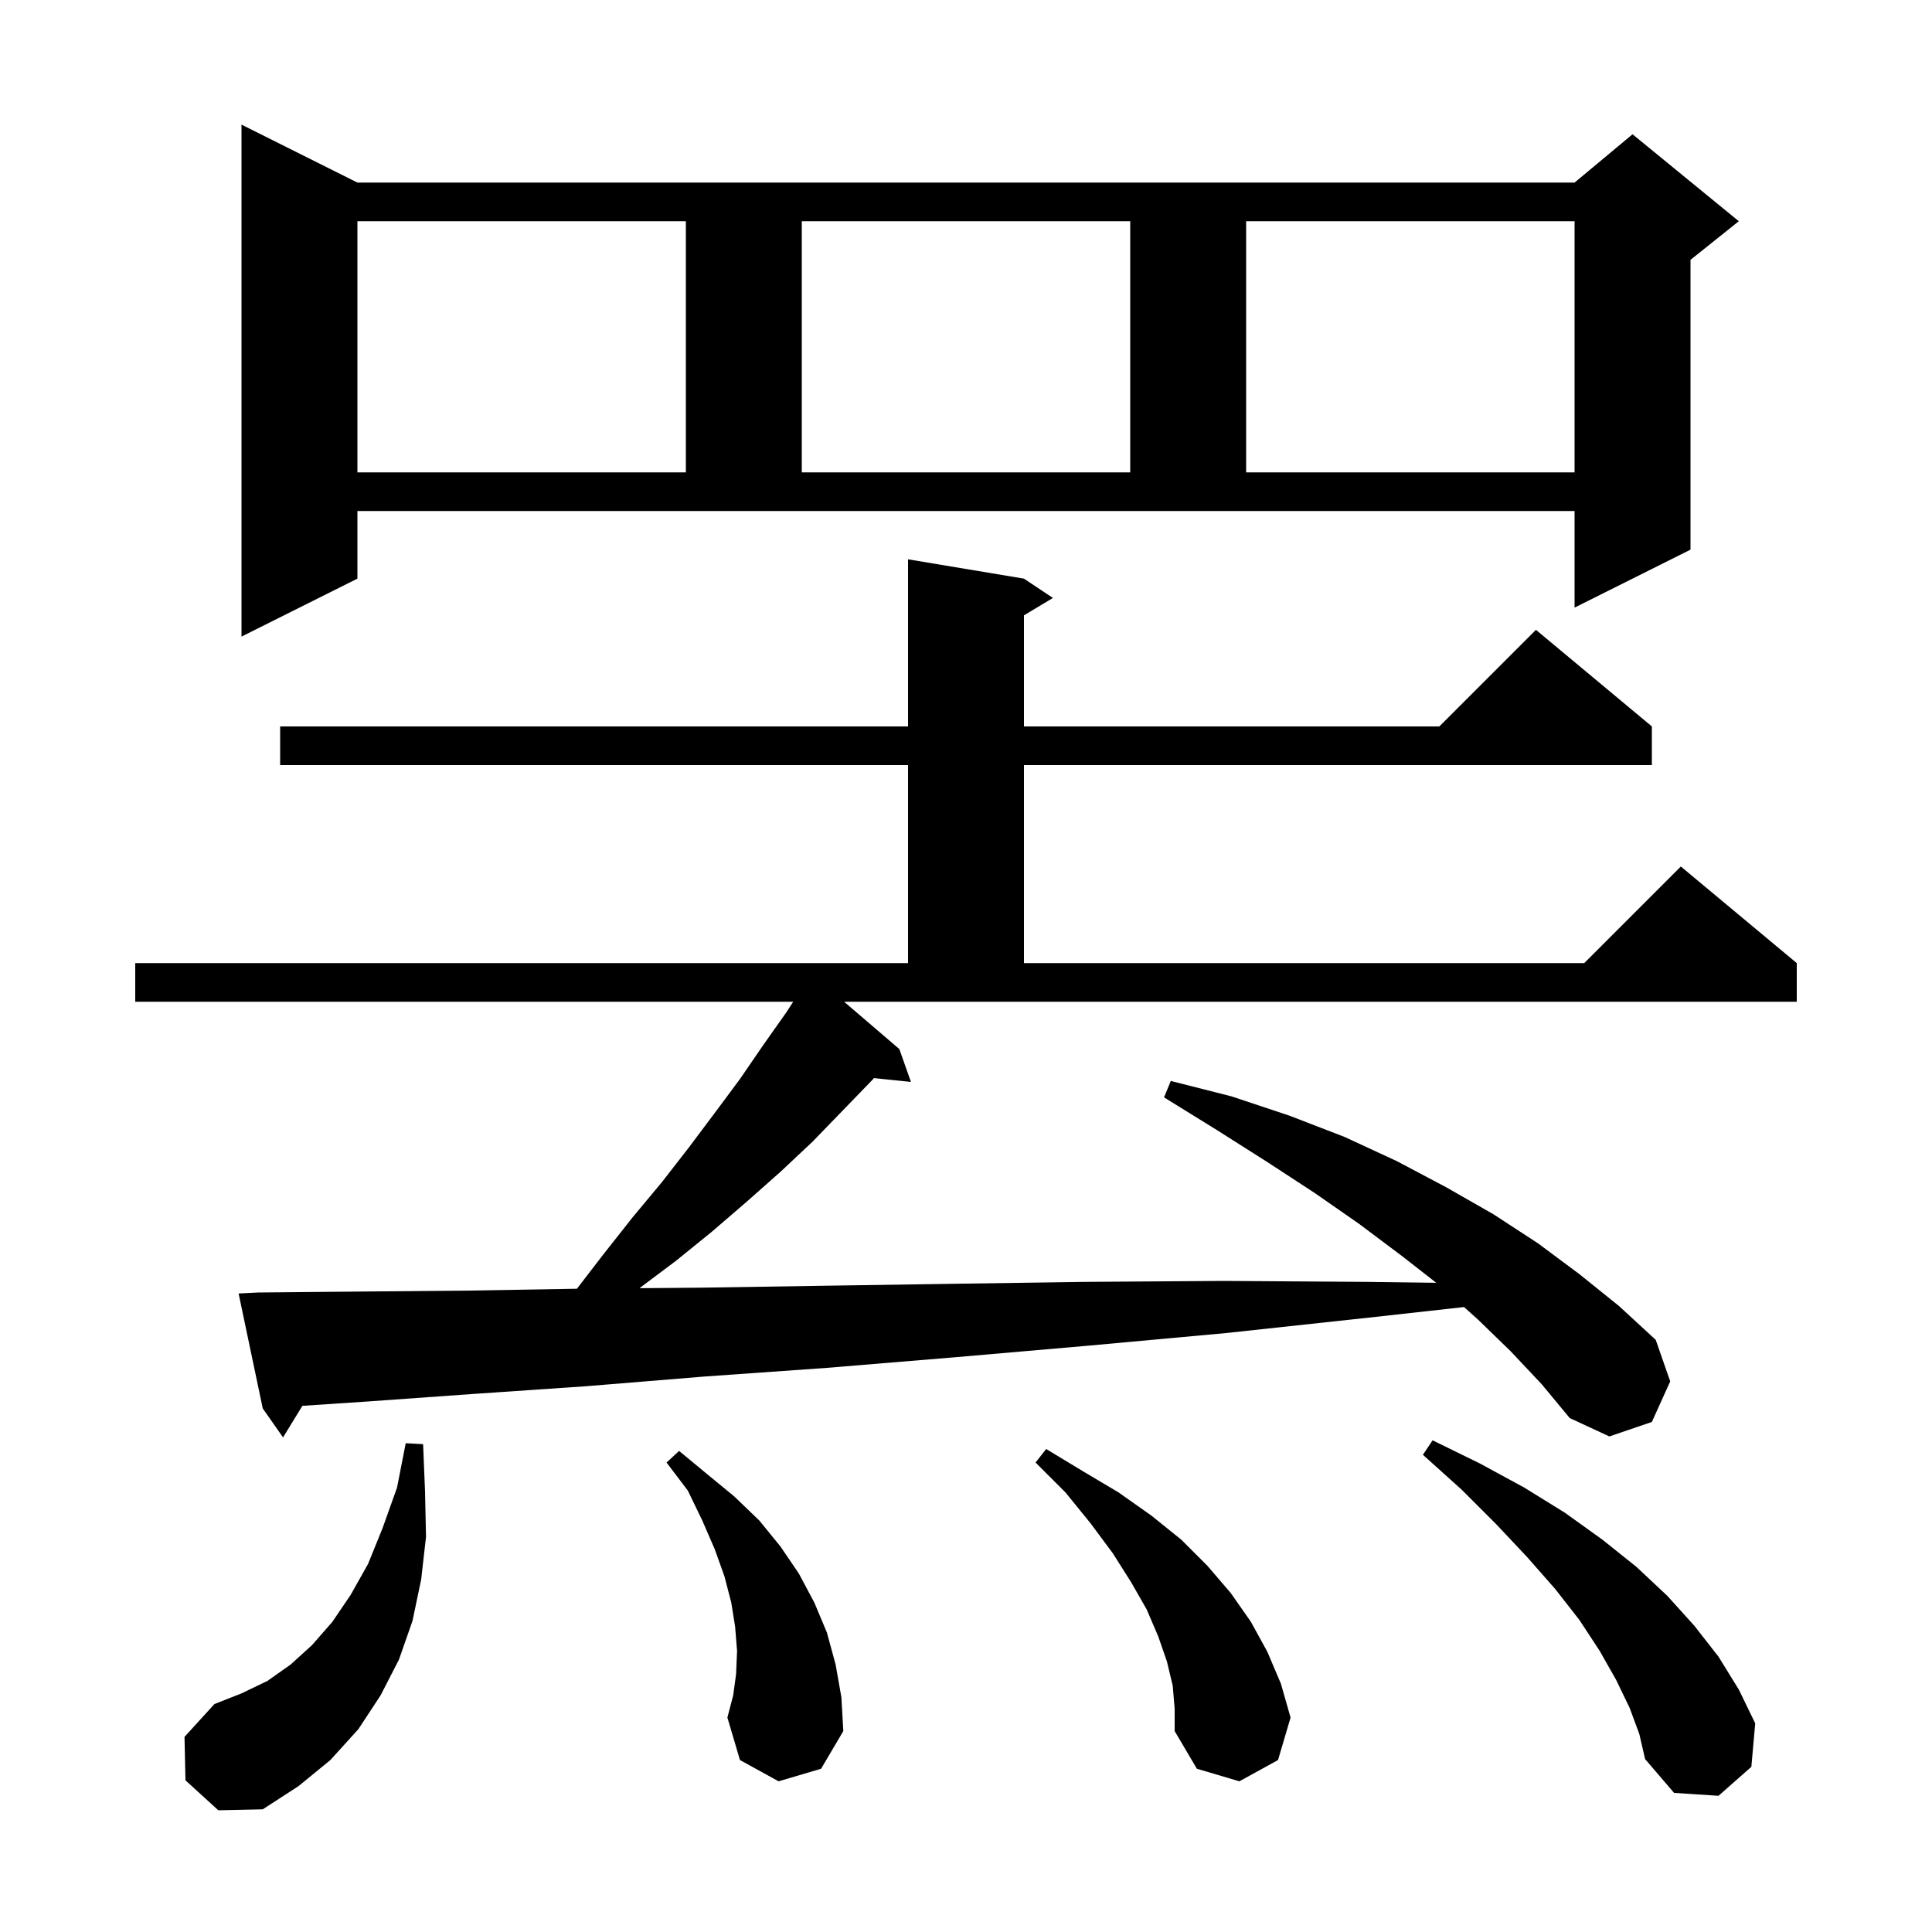 <svg xmlns="http://www.w3.org/2000/svg" xmlns:xlink="http://www.w3.org/1999/xlink" version="1.1" baseProfile="full" viewBox="0 0 200 200" width="200" height="200">
<g fill="black">
<path d="M 19.2 184.3 L 19.1 179.8 L 22.2 176.4 L 25.0 175.3 L 27.7 174.0 L 30.1 172.3 L 32.3 170.3 L 34.4 167.9 L 36.3 165.1 L 38.1 161.9 L 39.6 158.2 L 41.1 154.0 L 42.0 149.4 L 43.8 149.5 L 44.0 154.4 L 44.1 159.1 L 43.6 163.5 L 42.7 167.8 L 41.3 171.8 L 39.4 175.5 L 37.1 179.0 L 34.2 182.2 L 30.9 184.9 L 27.2 187.3 L 22.6 187.4 Z M 168.7 176.8 L 167.3 173.9 L 165.6 170.9 L 163.5 167.7 L 161.0 164.5 L 158.1 161.2 L 154.9 157.8 L 151.3 154.2 L 147.3 150.6 L 148.3 149.1 L 153.2 151.5 L 157.8 154.0 L 162.0 156.6 L 165.9 159.4 L 169.4 162.2 L 172.6 165.2 L 175.4 168.3 L 177.9 171.5 L 180.0 174.9 L 181.7 178.4 L 181.3 182.9 L 177.9 185.9 L 173.3 185.6 L 170.3 182.1 L 169.7 179.5 Z M 121.4 174.5 L 120.8 172.0 L 119.9 169.4 L 118.7 166.6 L 117.1 163.8 L 115.2 160.8 L 112.9 157.7 L 110.3 154.5 L 107.2 151.4 L 108.3 150.0 L 112.1 152.3 L 115.8 154.5 L 119.2 156.9 L 122.3 159.4 L 125.0 162.1 L 127.4 164.9 L 129.5 167.9 L 131.2 171.0 L 132.6 174.3 L 133.6 177.8 L 132.3 182.2 L 128.3 184.4 L 123.9 183.1 L 121.6 179.2 L 121.6 176.9 Z M 80.6 184.4 L 76.6 182.2 L 75.3 177.8 L 75.9 175.5 L 76.2 173.3 L 76.3 170.9 L 76.1 168.4 L 75.7 165.9 L 75.0 163.2 L 74.0 160.4 L 72.7 157.4 L 71.2 154.3 L 69.0 151.4 L 70.3 150.2 L 73.2 152.6 L 76.0 154.9 L 78.6 157.4 L 80.8 160.1 L 82.7 162.9 L 84.3 165.9 L 85.6 169.0 L 86.5 172.3 L 87.1 175.7 L 87.3 179.2 L 85.0 183.1 Z M 93.1 108.6 L 94.3 112.0 L 90.472 111.604 L 90.3 111.8 L 84.1 118.2 L 80.8 121.3 L 77.3 124.4 L 73.7 127.5 L 70.0 130.5 L 66.198 133.352 L 72.5 133.3 L 85.3 133.1 L 98.5 132.9 L 112.3 132.7 L 126.7 132.6 L 141.5 132.7 L 148.679 132.793 L 145.1 130.0 L 140.7 126.7 L 136.1 123.5 L 131.2 120.3 L 126.0 117.0 L 120.5 113.6 L 121.2 111.9 L 127.5 113.5 L 133.5 115.5 L 139.2 117.7 L 144.6 120.2 L 149.7 122.9 L 154.6 125.7 L 159.2 128.7 L 163.5 131.9 L 167.6 135.2 L 171.4 138.7 L 172.9 143.0 L 171.0 147.2 L 166.6 148.7 L 162.5 146.8 L 159.6 143.3 L 156.4 139.9 L 153.0 136.6 L 151.553 135.305 L 141.7 136.4 L 126.9 138.0 L 112.7 139.3 L 98.9 140.5 L 85.6 141.6 L 72.9 142.5 L 60.7 143.5 L 49.0 144.3 L 37.8 145.1 L 31.305 145.529 L 29.3 148.8 L 27.2 145.8 L 24.7 133.9 L 26.7 133.8 L 37.4 133.7 L 48.6 133.6 L 59.723 133.41 L 62.5 129.8 L 65.5 126.0 L 68.5 122.4 L 71.3 118.8 L 74.0 115.2 L 76.6 111.7 L 79.0 108.2 L 81.4 104.8 L 82.112 103.7 L 14.0 103.7 L 14.0 99.7 L 94.0 99.7 L 94.0 79.2 L 29.0 79.2 L 29.0 75.2 L 94.0 75.2 L 94.0 57.9 L 106.0 59.9 L 109.0 61.9 L 106.0 63.7 L 106.0 75.2 L 149.0 75.2 L 159.0 65.2 L 171.0 75.2 L 171.0 79.2 L 106.0 79.2 L 106.0 99.7 L 164.0 99.7 L 174.0 89.7 L 186.0 99.7 L 186.0 103.7 L 87.383 103.7 Z M 37.0 59.9 L 25.0 65.9 L 25.0 12.9 L 37.0 18.9 L 163.0 18.9 L 169.0 13.9 L 180.0 22.9 L 175.0 26.9 L 175.0 56.9 L 163.0 62.9 L 163.0 52.9 L 37.0 52.9 Z M 37.0 22.9 L 37.0 48.9 L 71.0 48.9 L 71.0 22.9 Z M 83.0 22.9 L 83.0 48.9 L 117.0 48.9 L 117.0 22.9 Z M 129.0 22.9 L 129.0 48.9 L 163.0 48.9 L 163.0 22.9 Z " />
</g>
</svg>
